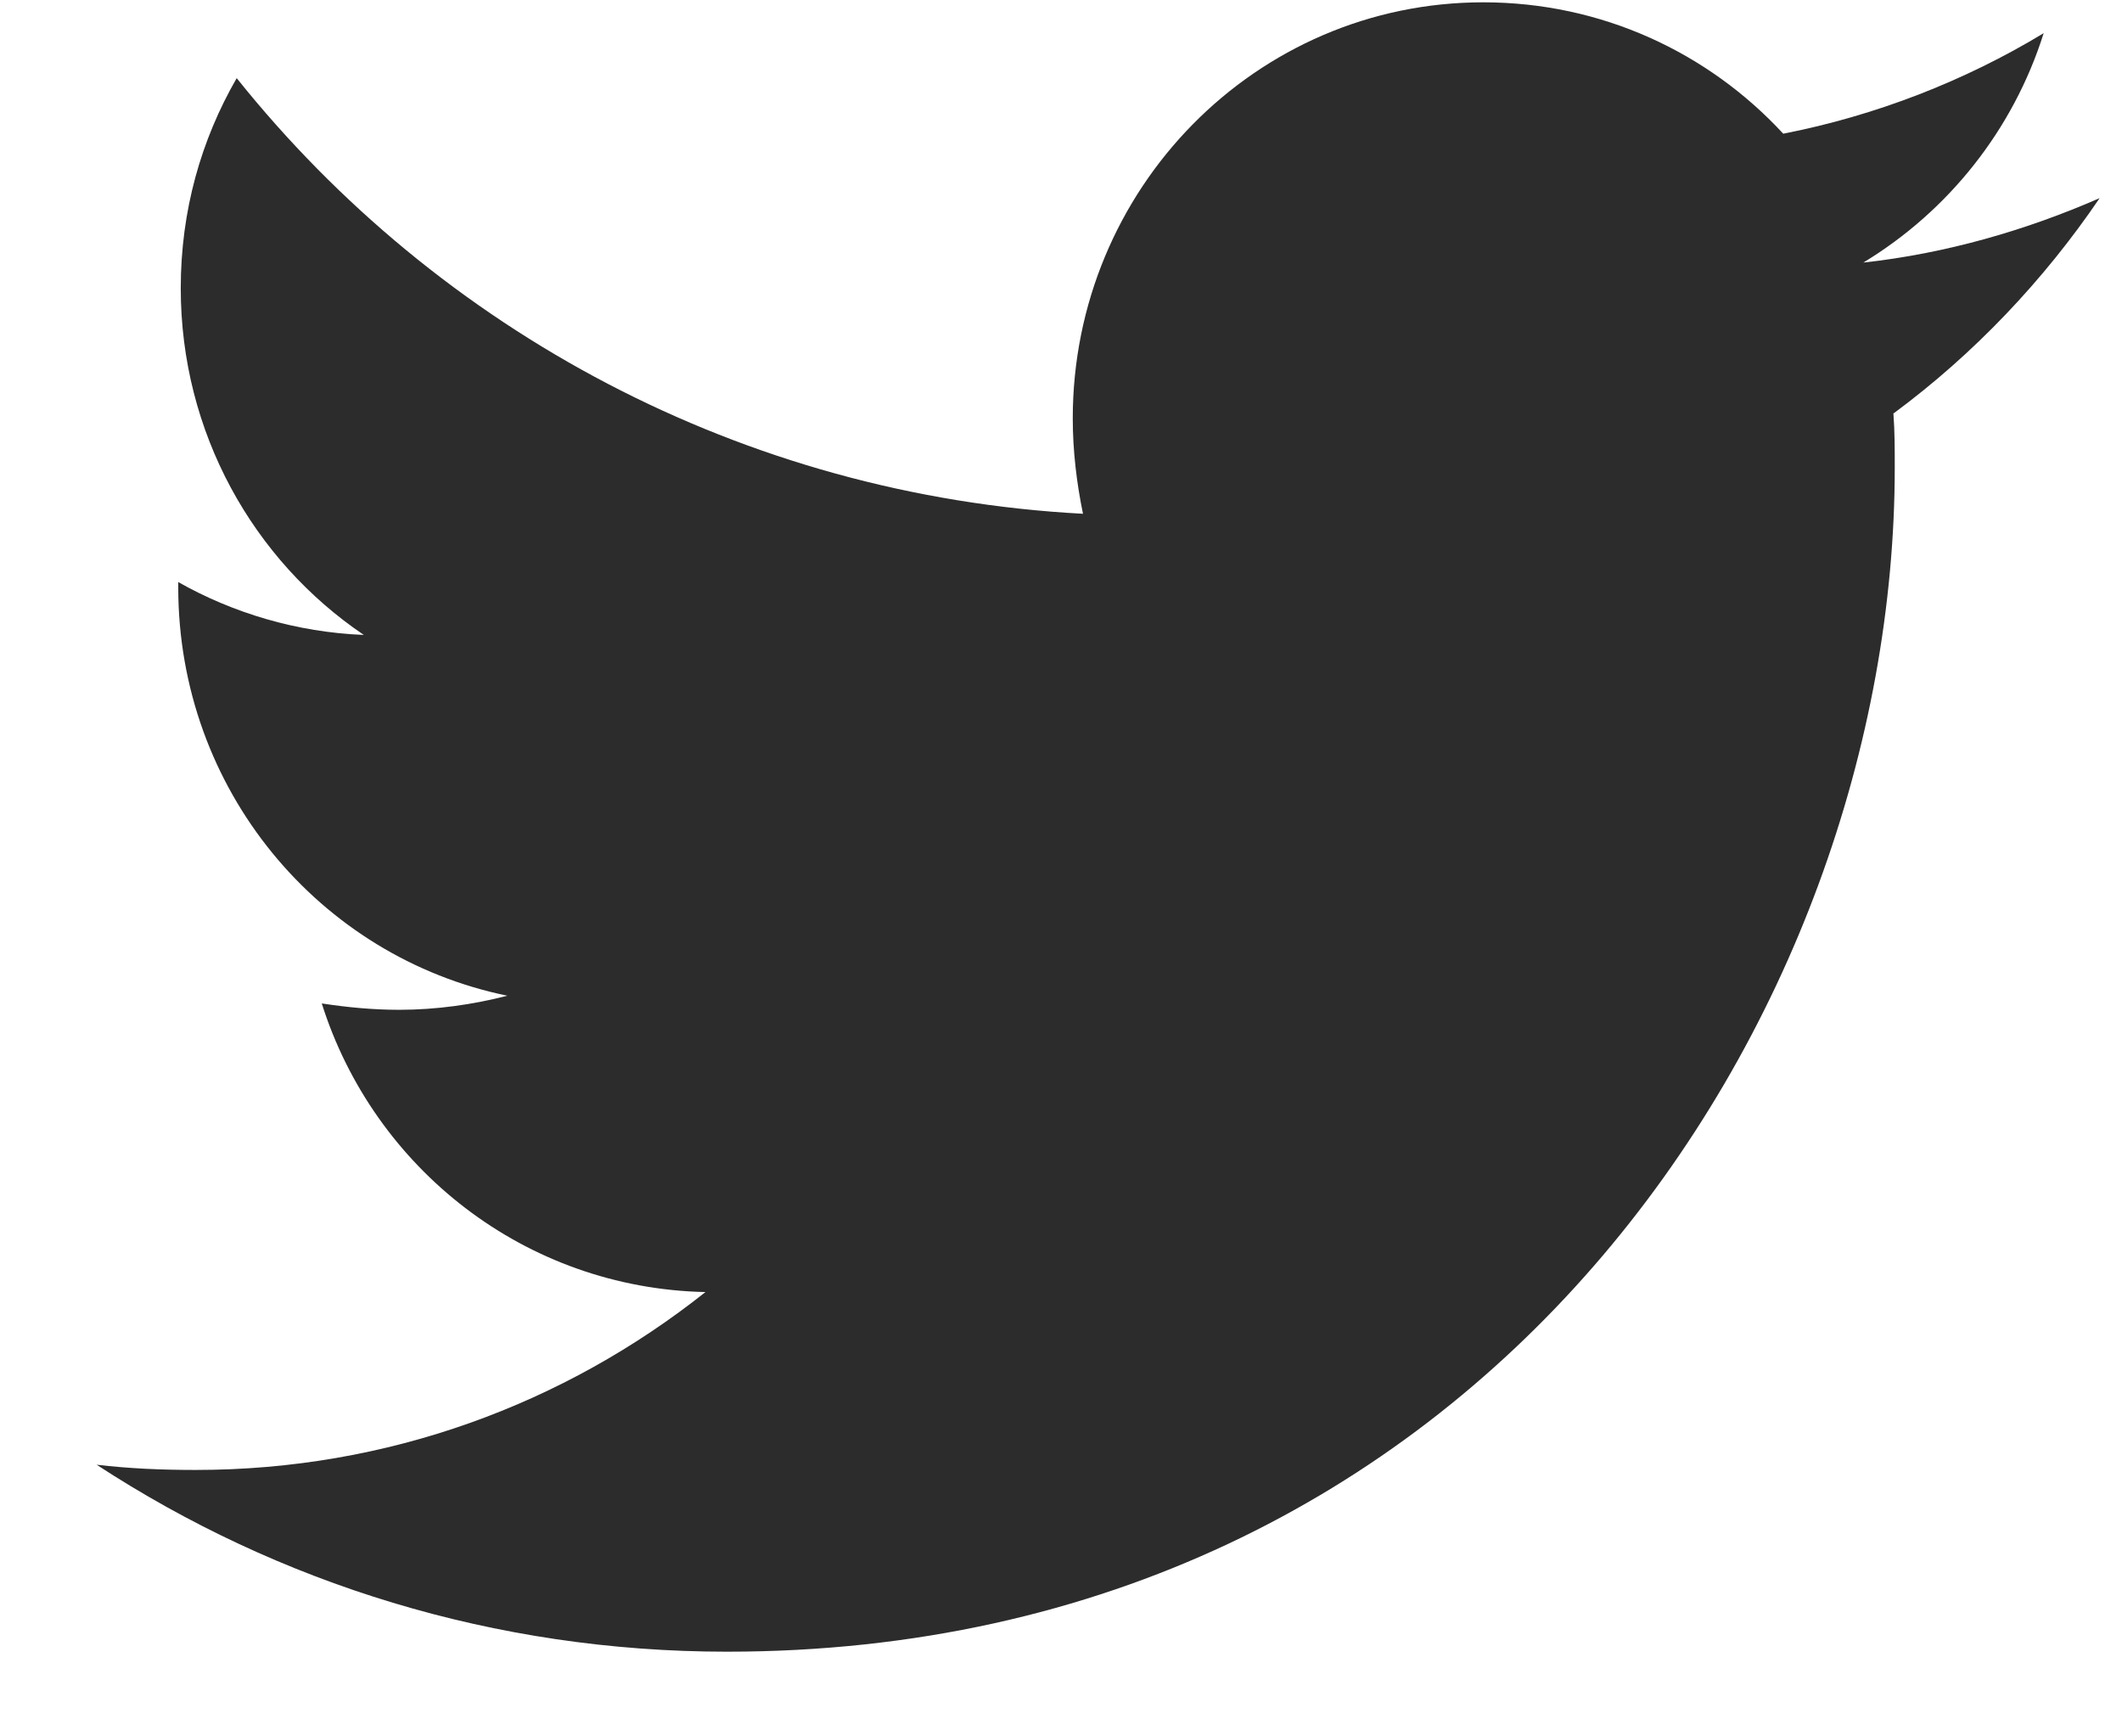 <svg fill="none" height="9" viewBox="0 0 11 9" width="11" xmlns="http://www.w3.org/2000/svg"><path d="m9.815 2.142c.007.094.007.187.007.281 0 2.852-2.141 6.138-6.054 6.138-1.205 0-2.325-.354-3.267-.969.171.02.336.027.514.027.995 0 1.91-.341 2.642-.922-.935-.02-1.719-.641-1.989-1.496.132.02.263.033.402.033.191 0 .382-.027.56-.073-.975-.2-1.706-1.069-1.706-2.117v-.027c.283.16.613.26.962.274-.573-.387-.949-1.049-.949-1.797 0-.401.105-.768.29-1.089 1.047 1.309 2.622 2.164 4.387 2.258-.033-.16-.053-.327-.053-.494 0-1.189.949-2.157 2.128-2.157.613 0 1.166.26 1.555.681.481-.094.942-.274 1.35-.521-.158.501-.494.922-.935 1.189.428-.047.843-.167 1.225-.334-.29.427-.652.808-1.067 1.115z" fill="#2c2c2c"/></svg>
